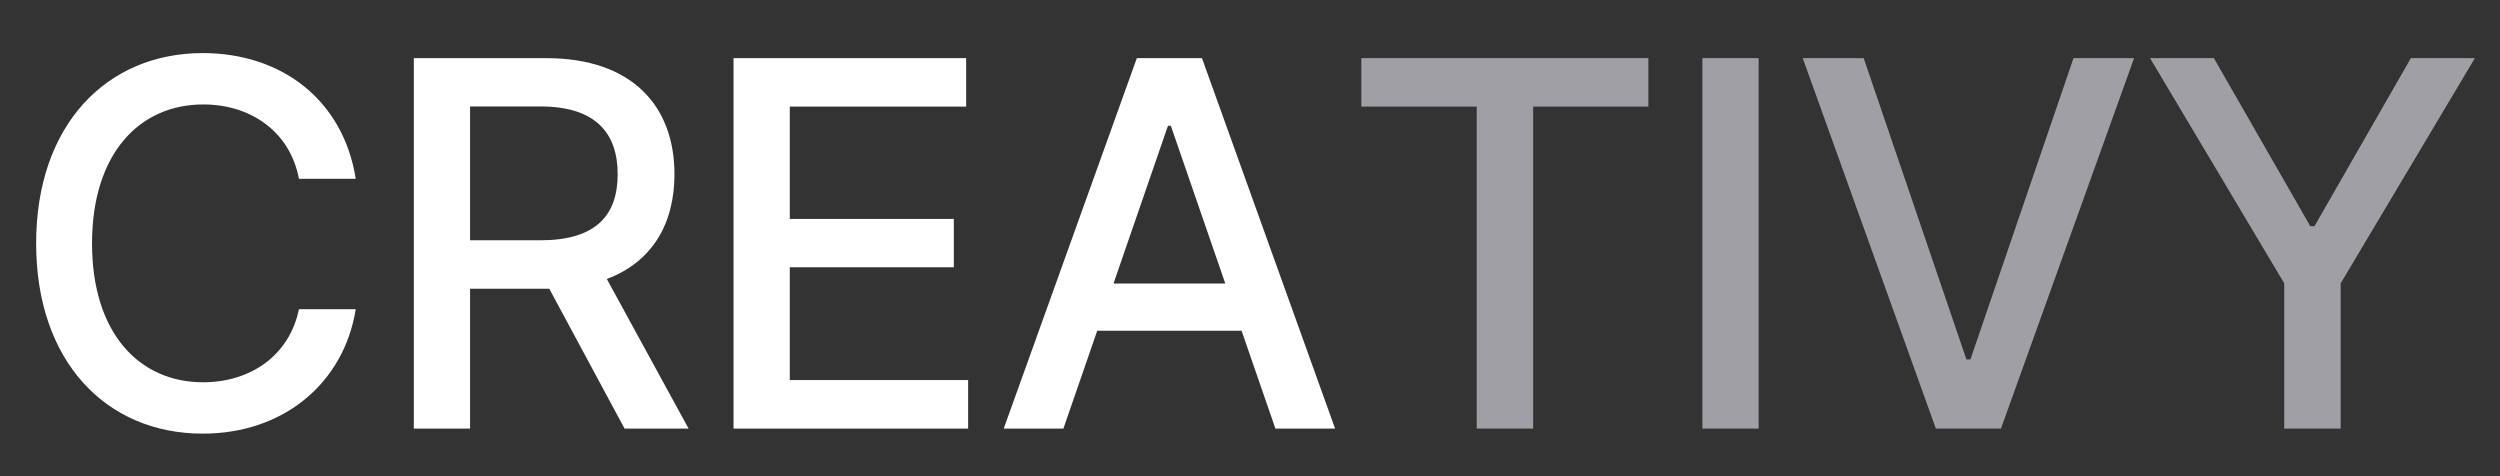 <svg width="210" height="40" viewBox="0 0 210 40" fill="none" xmlns="http://www.w3.org/2000/svg">
<rect x="0" y="0" width="210" height="40" fill="#333333" stroke="none"/>
<g clip-path="url(#clip0_1314_38)">
<path d="M25.112 15.018C24.352 11.022 21.025 8.773 17.075 8.773C11.711 8.773 7.731 12.906 7.731 20.442C7.731 28.023 11.726 32.111 17.059 32.111C20.979 32.111 24.291 29.923 25.112 25.972H29.883C28.895 32.126 23.881 36.425 17.029 36.425C8.931 36.425 3.036 30.378 3.036 20.442C3.036 10.49 8.961 4.459 17.029 4.459C23.608 4.459 28.819 8.348 29.883 15.018H25.112ZM34.761 36V4.884H45.883C53.1 4.884 56.655 8.91 56.655 14.638C56.655 18.816 54.771 22.007 50.973 23.435L57.84 36H52.462L46.141 24.256H45.868H39.486V36H34.761ZM39.486 20.184H45.397C49.985 20.184 51.884 18.148 51.884 14.638C51.884 11.129 49.985 8.941 45.382 8.941H39.486V20.184ZM61.617 36V4.884H81.156V8.956H66.342V18.391H80.122V22.448H66.342V31.928H81.323V36H61.617ZM89.326 36H84.313L95.495 4.884H100.965L112.147 36H107.133L104.292 27.78H92.168L89.326 36ZM93.535 23.815H102.924L98.351 10.566H98.108L93.535 23.815Z" fill="white"/>
<path d="M114.352 8.956V4.884H138.464V8.956H128.786V36H124.045V8.956H114.352ZM147.725 4.884V36H143V4.884H147.725ZM156.55 4.884L165.18 30.196H165.514L174.174 4.884H179.264L168.082 36H162.612L151.43 4.884H156.55ZM180.603 4.884H185.966L194.064 18.999H194.414L202.512 4.884H207.89L196.617 23.8V36H191.876V23.8L180.603 4.884Z" fill="#9F9FA5"/>
</g>
<defs>
<clipPath id="clip0_1314_38">
<rect width="210" height="40" fill="white"/>
</clipPath>
</defs>
</svg>
